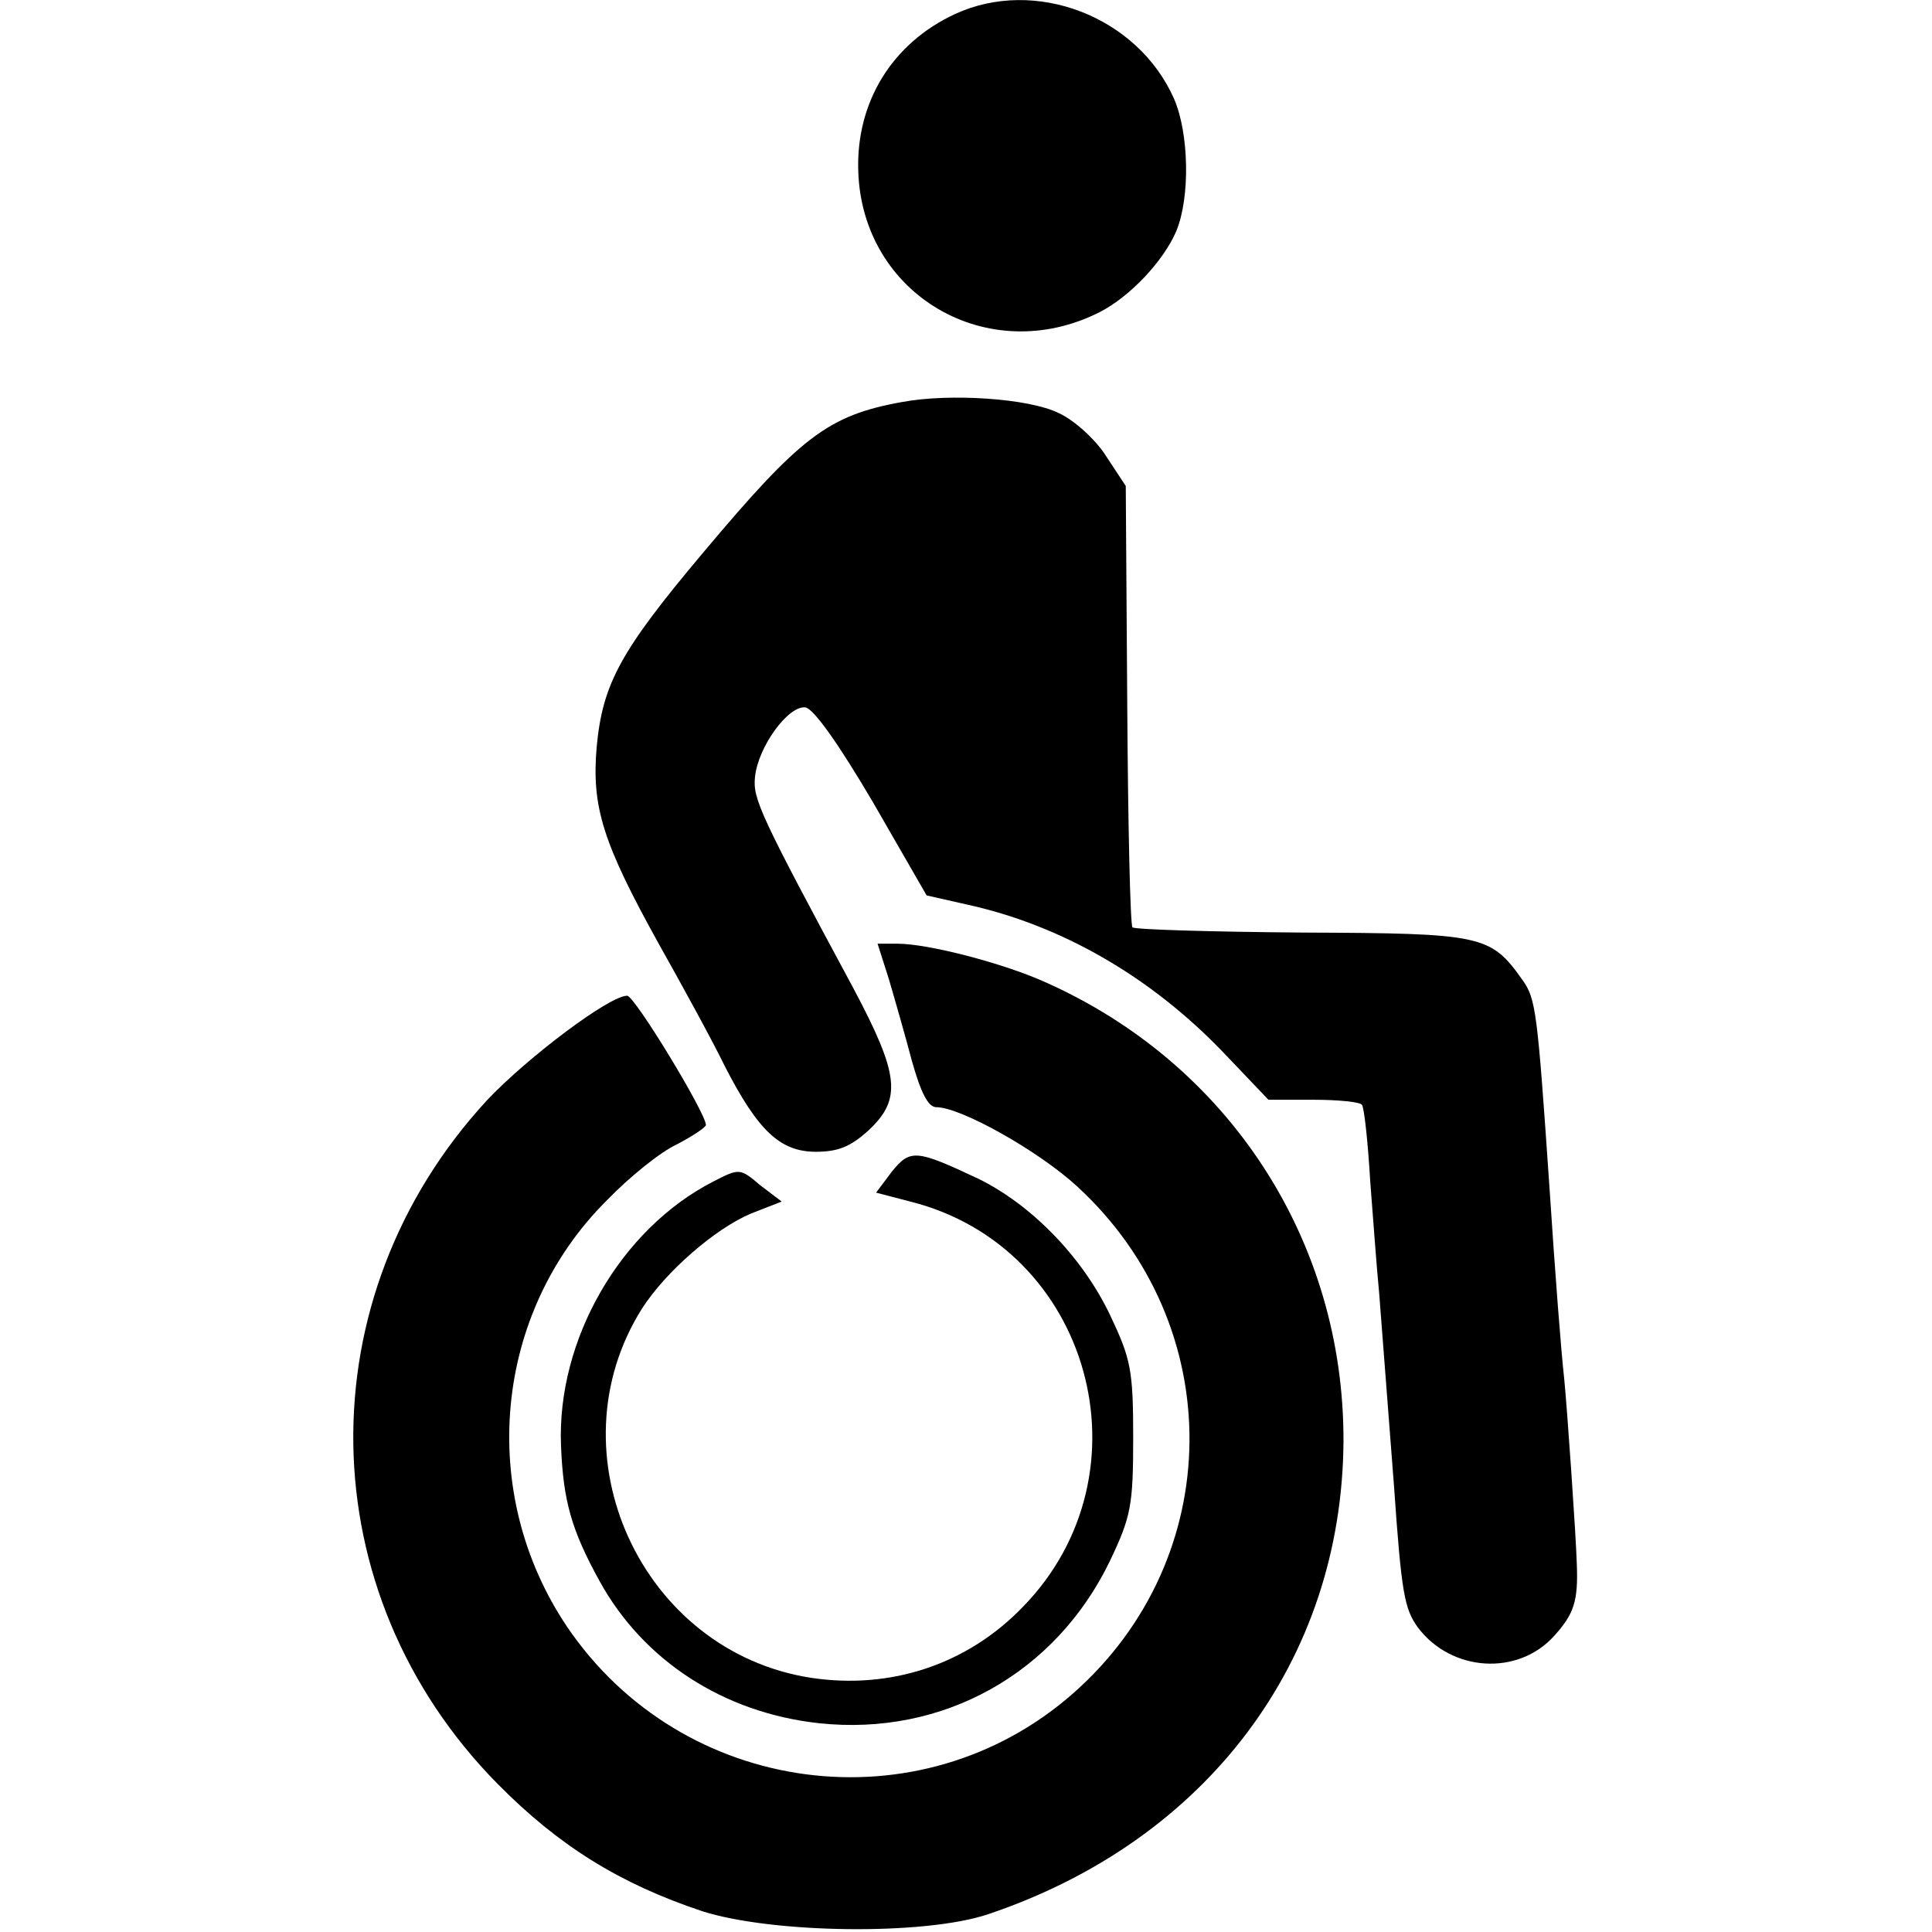 <?xml version="1.0" standalone="no"?>
<!DOCTYPE svg PUBLIC "-//W3C//DTD SVG 20010904//EN"
 "http://www.w3.org/TR/2001/REC-SVG-20010904/DTD/svg10.dtd">
<svg version="1.0" xmlns="http://www.w3.org/2000/svg"
 width="260pt" height="260pt" viewBox="0 0 260 260"
 preserveAspectRatio="xMidYMid meet">
<g transform="translate(0,260) scale(0.1,-0.1)"
fill="#000000" stroke="none">
<path d="M1285 2581 c-84 -39 -133 -118 -130 -211 5 -167 175 -266 325 -190
41 21 86 69 103 109 19 46 17 132 -3 178 -49 111 -187 164 -295 114z"/>
<path d="M1214 2059 c-100 -18 -137 -47 -268 -203 -111 -132 -135 -176 -143
-261 -7 -81 8 -129 84 -266 32 -57 72 -130 88 -163 45 -88 75 -116 123 -116
30 0 47 7 71 29 45 42 41 75 -20 190 -126 234 -136 256 -133 285 4 41 45 97
68 94 11 -2 44 -48 91 -128 l72 -125 53 -12 c129 -28 249 -98 346 -199 l61
-64 61 0 c33 0 63 -3 65 -7 3 -5 8 -51 11 -103 4 -52 9 -120 12 -150 6 -76 13
-171 20 -260 10 -144 14 -165 32 -190 45 -60 135 -66 184 -11 26 29 32 46 30
96 -1 37 -13 210 -17 250 -4 35 -12 138 -20 260 -16 233 -18 251 -36 276 -43
61 -54 63 -296 64 -122 1 -225 4 -229 7 -3 4 -6 139 -7 300 l-2 294 -27 41
c-14 22 -43 48 -63 57 -40 20 -147 27 -211 15z"/>
<path d="M1196 1283 c8 -27 22 -76 31 -110 12 -43 22 -63 33 -63 33 0 138 -59
190 -107 203 -187 201 -500 -6 -682 -206 -181 -526 -139 -681 90 -121 180 -99
422 54 574 30 31 72 65 94 75 21 11 39 23 39 26 0 16 -96 174 -106 174 -24 0
-134 -83 -188 -140 -246 -266 -240 -664 14 -921 82 -83 164 -134 275 -171 94
-30 299 -33 385 -4 294 99 476 341 478 636 1 270 -154 509 -403 619 -56 25
-156 51 -197 51 l-27 0 15 -47z"/>
<path d="M1200 1023 l-21 -28 46 -12 c243 -61 327 -365 152 -545 -75 -78 -178
-112 -285 -96 -229 35 -351 302 -228 497 32 50 99 108 147 128 l41 16 -29 22
c-27 23 -28 23 -63 5 -125 -64 -211 -213 -205 -356 3 -74 14 -113 52 -182 59
-107 167 -177 295 -191 167 -18 319 67 392 219 28 59 31 74 31 165 0 91 -3
106 -31 165 -37 78 -106 149 -178 184 -83 39 -91 40 -116 9z"/>
</g>
</svg>

